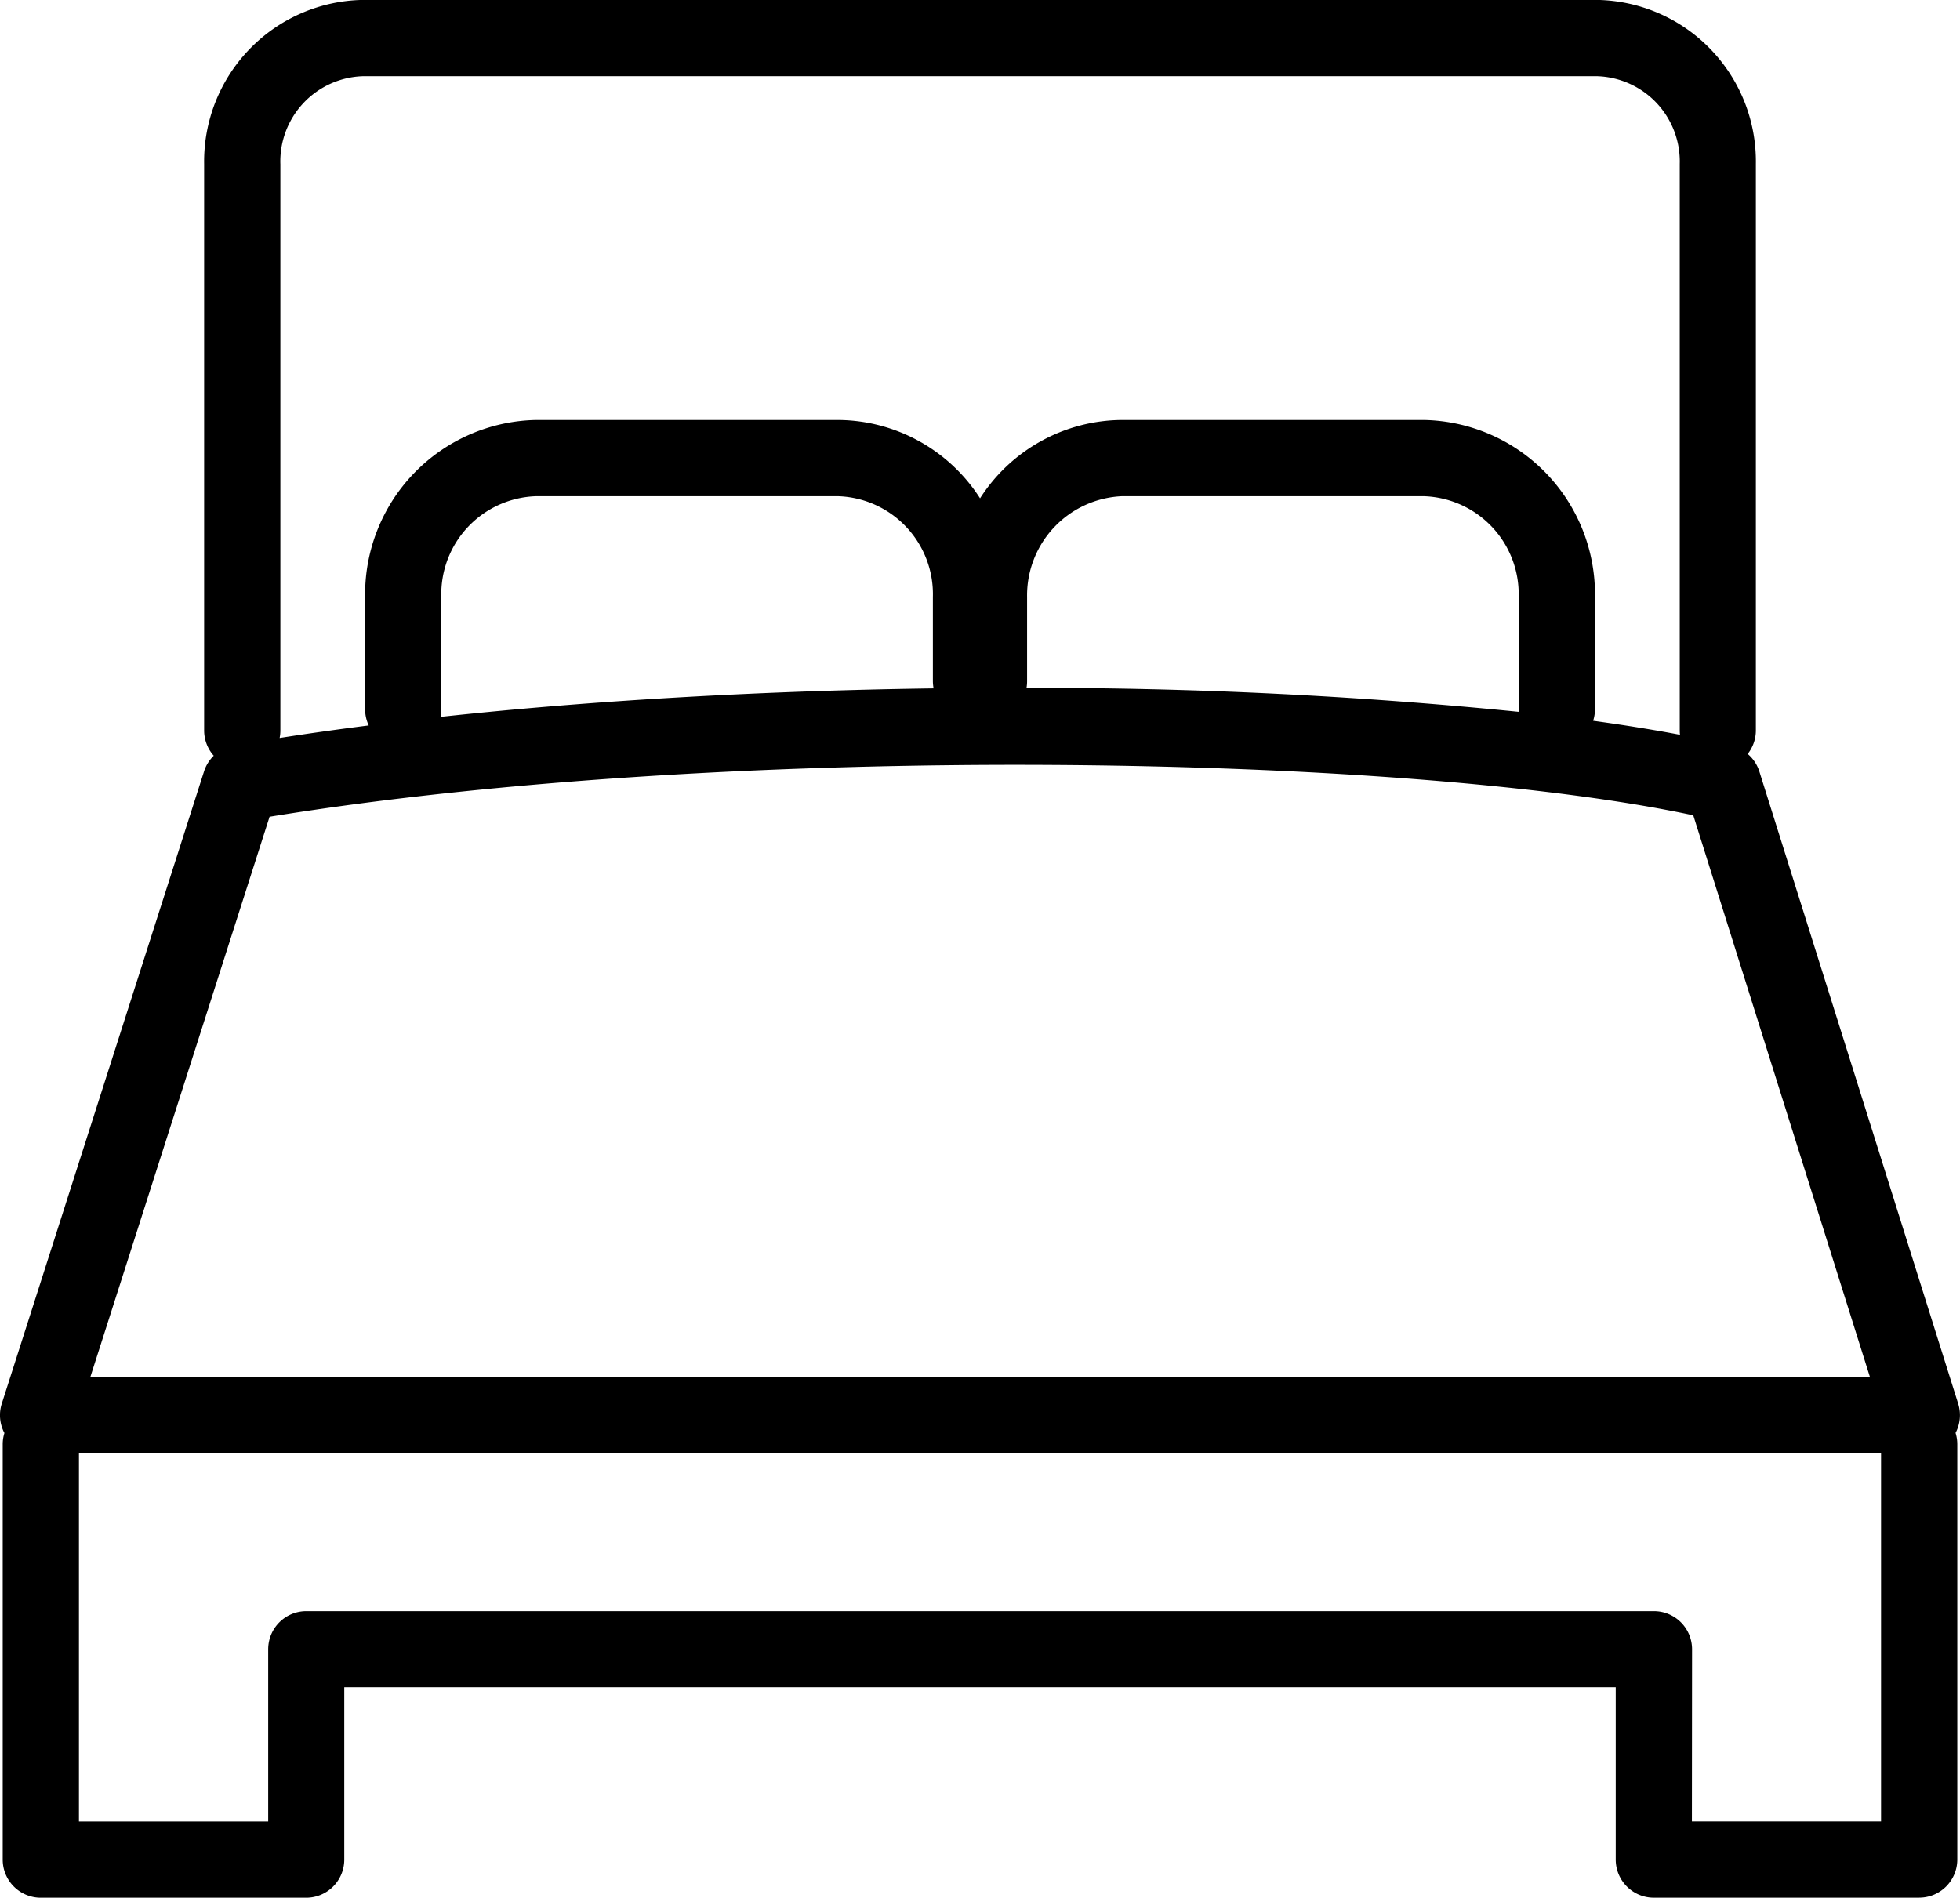 <svg xmlns="http://www.w3.org/2000/svg" width="84.014" height="81.346" viewBox="0 0 84.014 81.346">
  <path id="Lit" d="M965.47,81.349H954.095a1.634,1.634,0,0,1-1.634-1.634V72.329h-54.5v7.387a1.634,1.634,0,0,1-1.634,1.634H884.954a1.634,1.634,0,0,1-1.634-1.634v-17.8a1.642,1.642,0,0,1,.073-.485,1.634,1.634,0,0,1-.112-1.262l8.669-27.1a1.634,1.634,0,0,1,.416-.672,1.628,1.628,0,0,1-.412-1.085V7.028A6.924,6.924,0,0,1,898.755,0h52.913a6.924,6.924,0,0,1,6.8,7.025V31.311a1.628,1.628,0,0,1-.35,1.01,1.629,1.629,0,0,1,.5.754l8.523,27.1a1.638,1.638,0,0,1-.113,1.251,1.647,1.647,0,0,1,.074.487v17.8a1.634,1.634,0,0,1-1.634,1.634m-9.742-3.267h8.108V62.3H886.588V78.082H894.7V70.7a1.634,1.634,0,0,1,1.634-1.634h57.765a1.634,1.634,0,0,1,1.634,1.634ZM887.076,59.031h76.282l-7.573-24.079c-12.236-2.623-41.185-3.16-61.026.062Zm8.146-52V31.311a1.649,1.649,0,0,1-.032.325c1.245-.193,2.521-.372,3.819-.537a1.625,1.625,0,0,1-.154-.694V25.591a7.473,7.473,0,0,1,7.338-7.585h12.93a7.277,7.277,0,0,1,6.09,3.358,7.276,7.276,0,0,1,6.09-3.358h12.93a7.473,7.473,0,0,1,7.338,7.585V30.4a1.644,1.644,0,0,1-.078.5c1.338.184,2.583.383,3.723.6a1.745,1.745,0,0,1-.011-.193V7.028a3.656,3.656,0,0,0-3.534-3.758H898.755a3.656,3.656,0,0,0-3.534,3.758m10.97,14.245a4.2,4.2,0,0,0-4.07,4.318V30.4a1.666,1.666,0,0,1-.034.332c6.768-.733,14.05-1.124,21.135-1.221a1.667,1.667,0,0,1-.031-.319V25.591a4.2,4.2,0,0,0-4.07-4.318ZM927.2,29.492a206.474,206.474,0,0,1,21.1,1.024c0-.037,0-.074,0-.112V25.591a4.2,4.2,0,0,0-4.07-4.318H931.3a4.256,4.256,0,0,0-4.071,4.318V29.2a1.655,1.655,0,0,1-.026.3" transform="translate(-883.204 -0.003)"/>
</svg>
